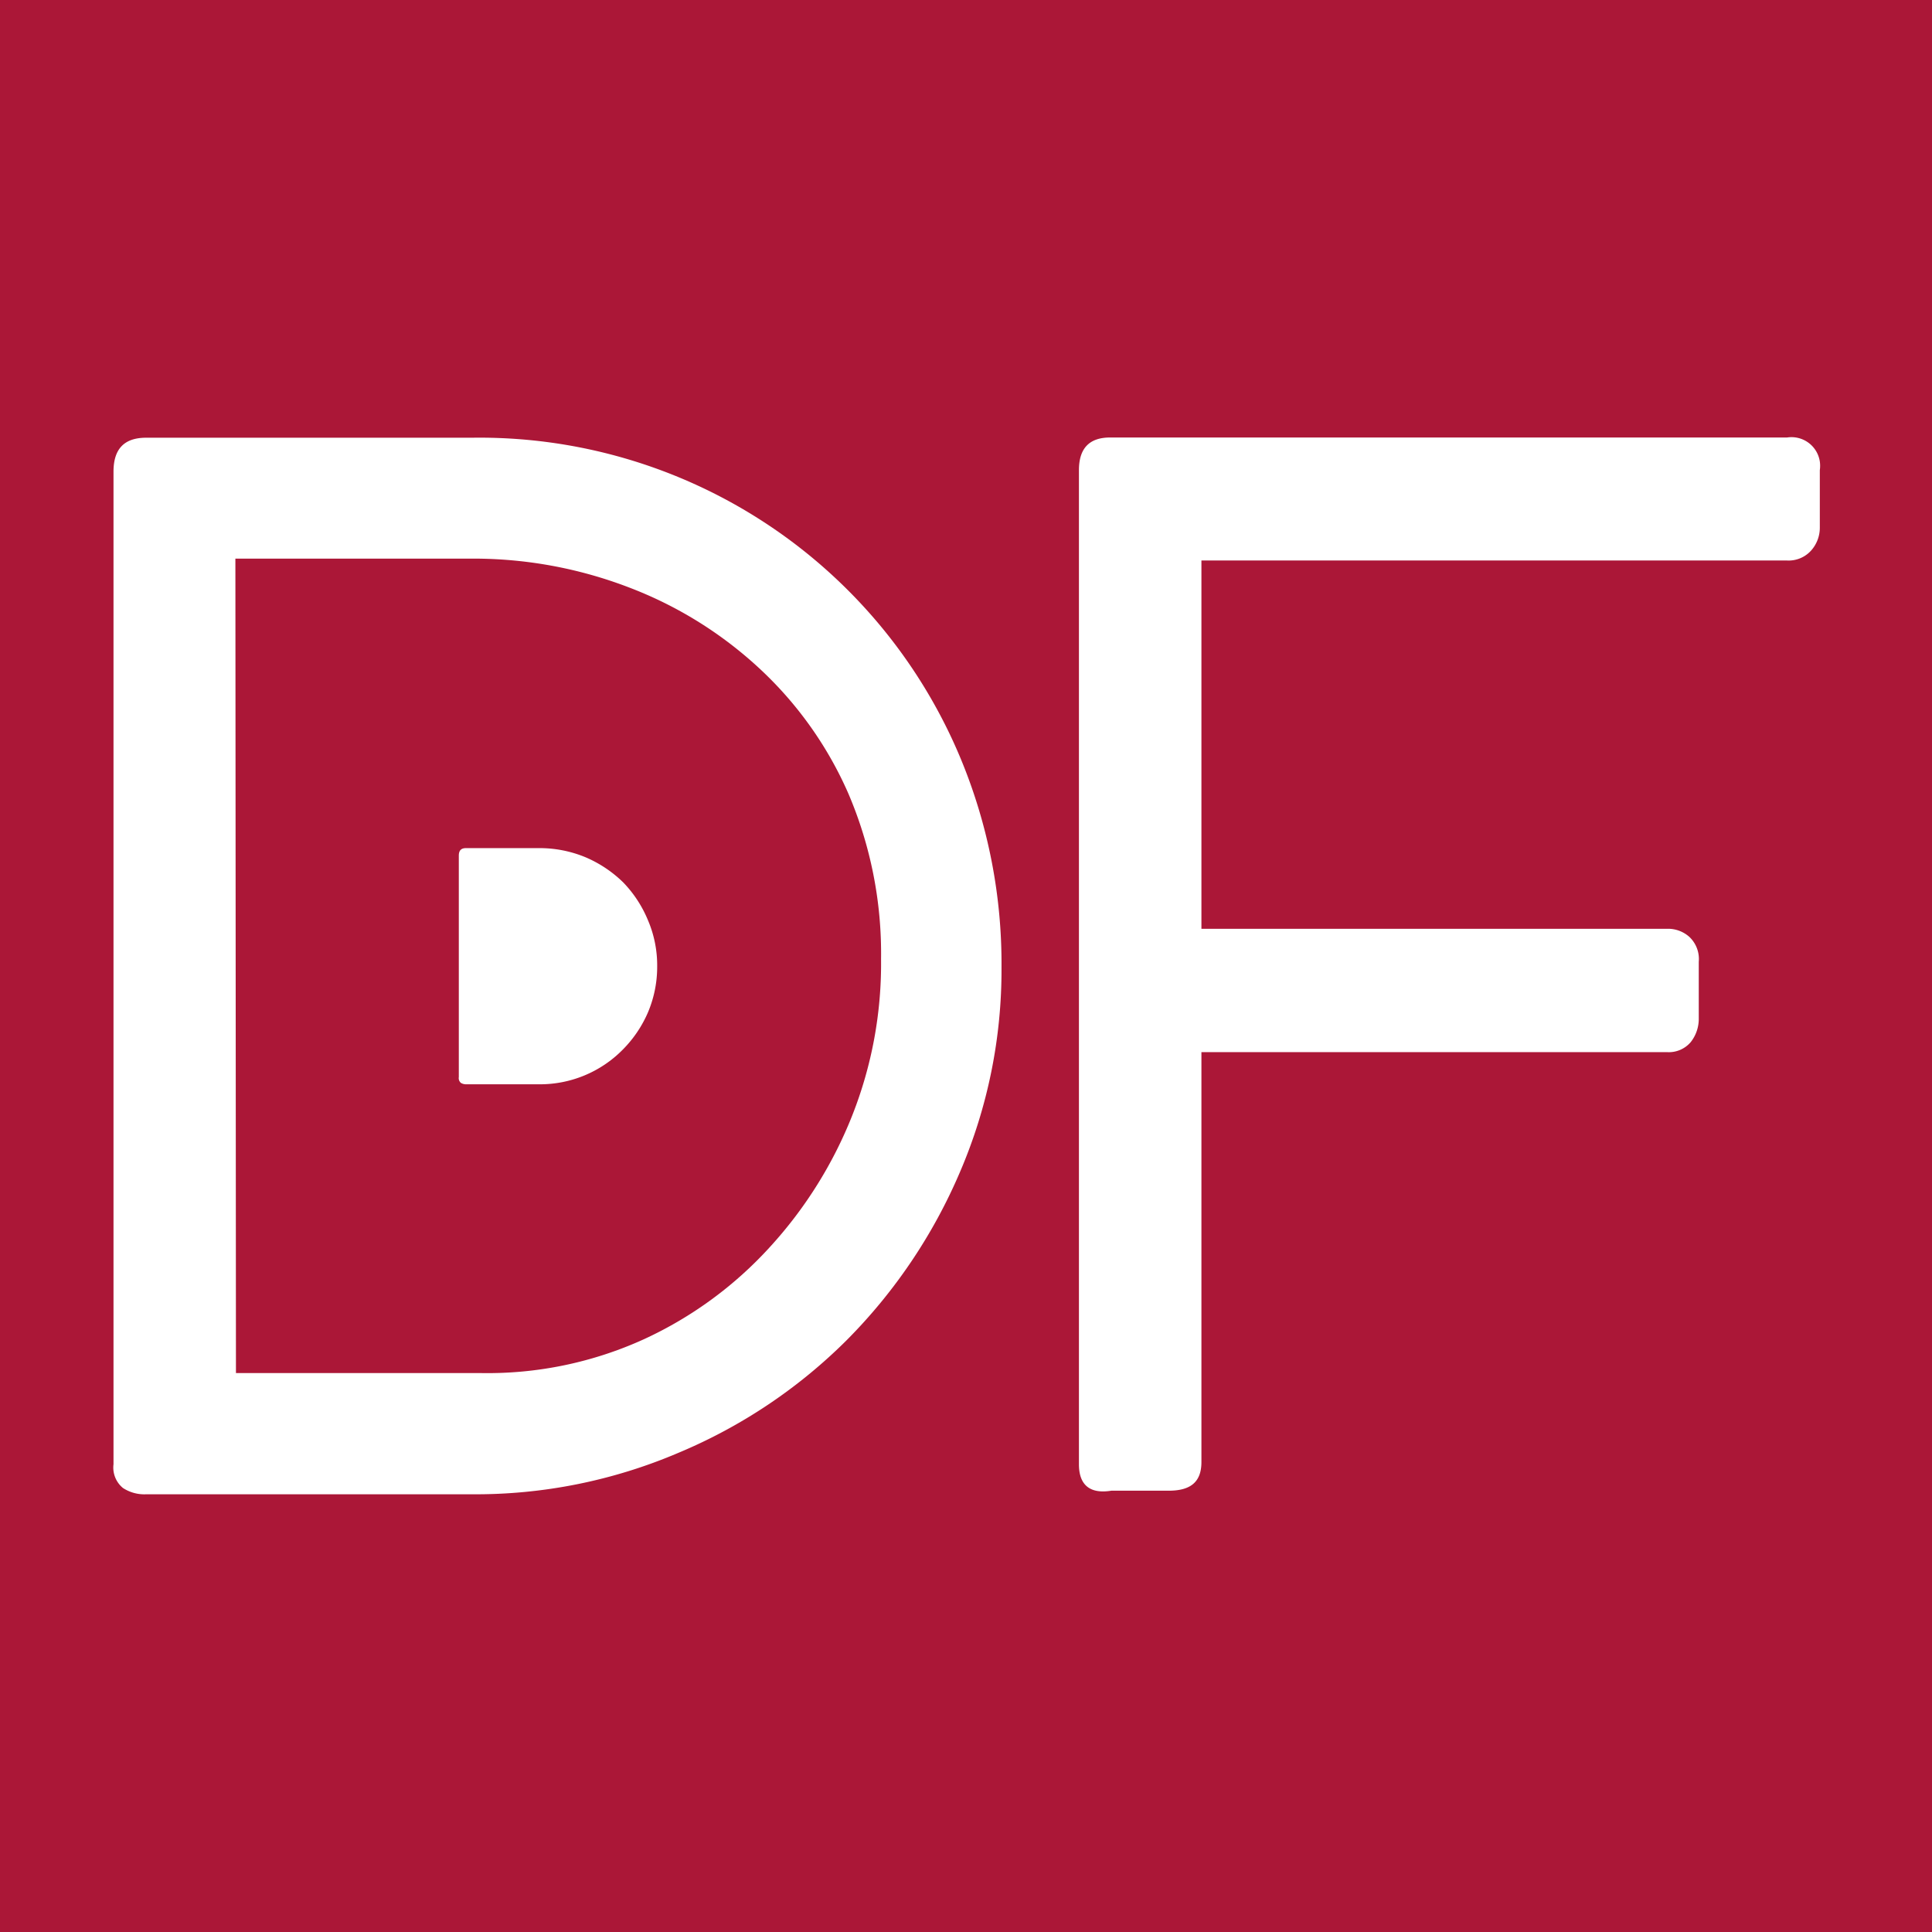 <svg xmlns="http://www.w3.org/2000/svg" viewBox="0 0 512 512"><defs><style>.cls-1{fill:#ab1737;}.cls-2{fill:#fff;}</style></defs><g id="Capa_2" data-name="Capa 2"><g id="Capa_1-2" data-name="Capa 1"><rect class="cls-1" width="512" height="512"></rect><path class="cls-2" d="M285.93,388.05V124.6c0-5.78,2.74-8.66,8.28-8.66H473.6a7.6,7.6,0,0,1,8.67,6.36,8.06,8.06,0,0,1,0,2.3v15.2a9.07,9.07,0,0,1-2.29,6.08,8,8,0,0,1-6.38,2.66H318.39v97.6H441.83a8.45,8.45,0,0,1,5.85,2.13,8.05,8.05,0,0,1,2.51,6.61v15.21a9.91,9.91,0,0,1-2.13,6.08,7.61,7.61,0,0,1-6.23,2.66H318.39V387.45c0,5.32-2.89,7.6-8.67,7.6h-15.2C288.67,396,285.93,393.38,285.93,388.05Z"></path><path class="cls-2" d="M30.08,388.05V125c0-6.08,2.88-9,8.66-9h86.35a138.1,138.1,0,0,1,129.6,85.28,141.72,141.72,0,0,1,10.72,55.11,135.66,135.66,0,0,1-11,54.19,142.35,142.35,0,0,1-30,44.55A139.1,139.1,0,0,1,179.82,385,136.86,136.86,0,0,1,125.09,396H38.74a10.34,10.34,0,0,1-6.16-1.67A7,7,0,0,1,30.08,388.05Zm32.45-24.17h65a100,100,0,0,0,43.18-9A103.73,103.73,0,0,0,204,330.51a113.43,113.43,0,0,0,21.89-35,109.51,109.51,0,0,0,7.6-41.35,107.75,107.75,0,0,0-8.66-43.85A99.68,99.68,0,0,0,201.1,177a106.39,106.39,0,0,0-34.51-21.36,115,115,0,0,0-41.5-7.6H62.38Z"></path><path class="cls-2" d="M121.59,285.44V226.76c0-1.37.61-2,1.9-2H142.8a31.75,31.75,0,0,1,12.39,2.43,32.44,32.44,0,0,1,10,6.69,31.91,31.91,0,0,1,6.53,10,30.44,30.44,0,0,1,2.44,12.31,31,31,0,0,1-2.44,12.09,31.88,31.88,0,0,1-6.68,9.88,30.8,30.8,0,0,1-22.2,9.19H123.49a2.61,2.61,0,0,1-1.36-.38A1.66,1.66,0,0,1,121.59,285.44Z"></path></g></g></svg>